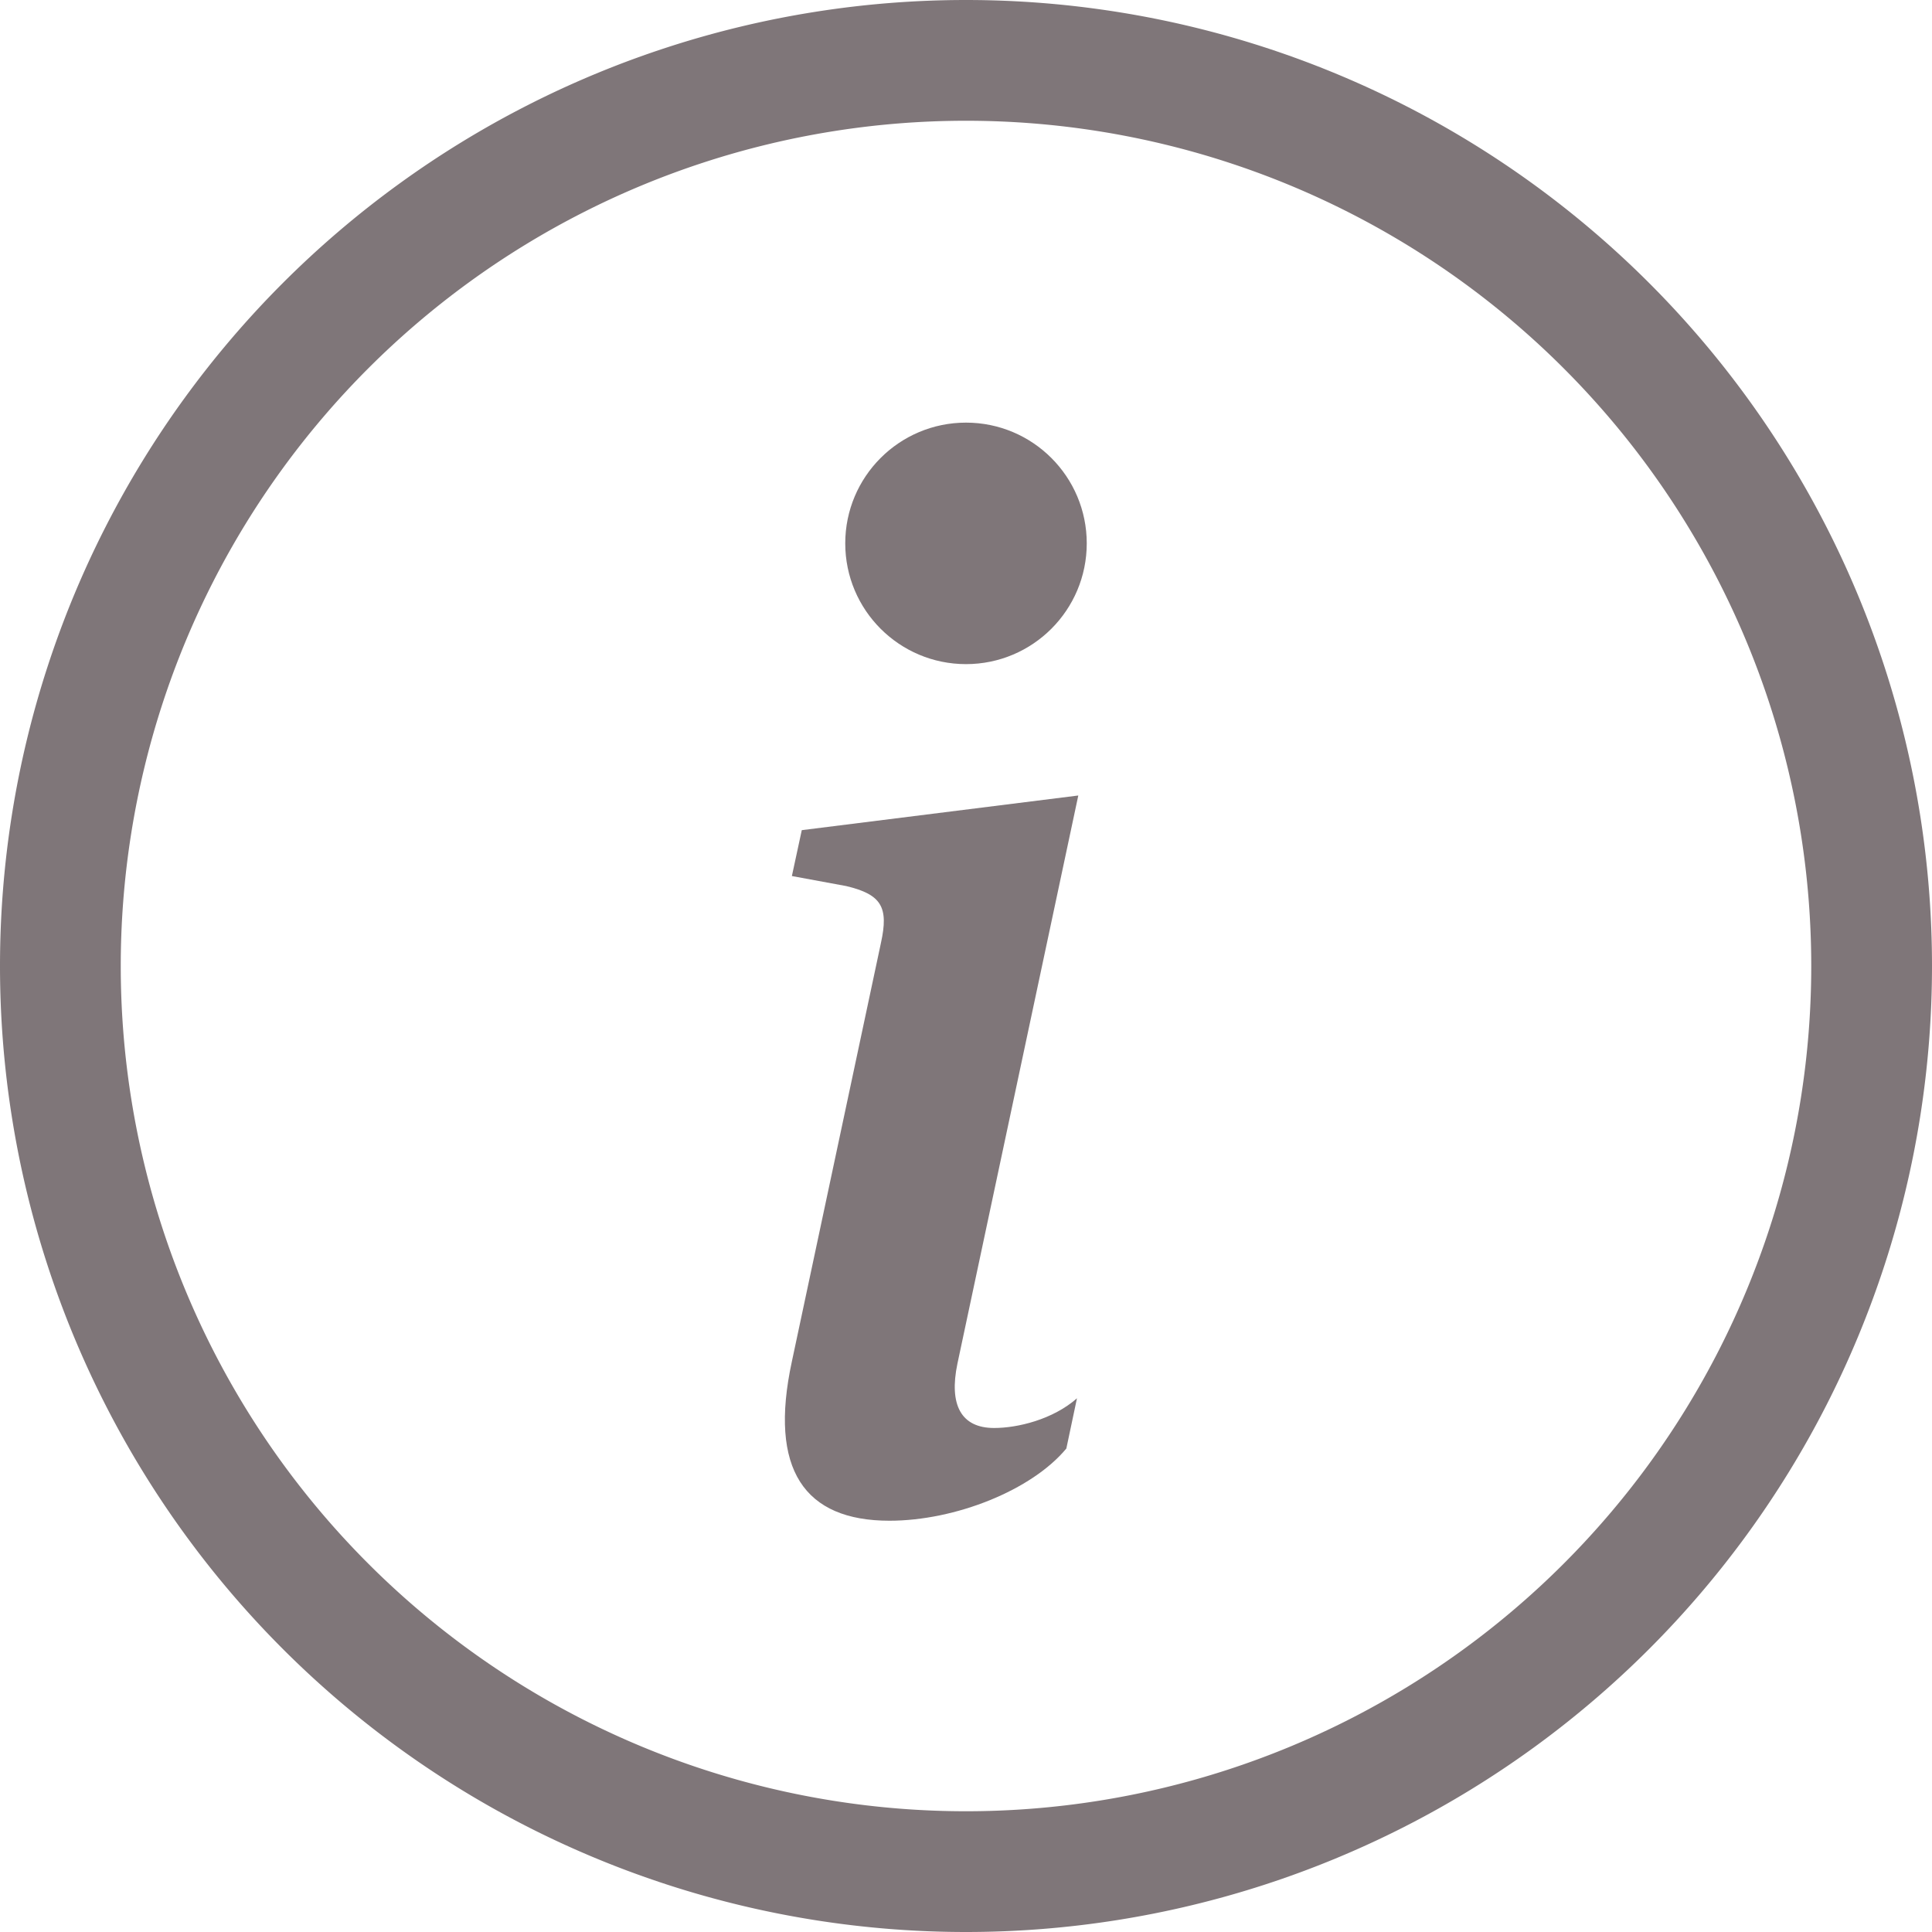 <svg width="31px" height="31px" viewBox="0 0 16 16" class="bi bi-info-circle" fill="currentColor" xmlns="http://www.w3.org/2000/svg">
  <path fill="#7f7679" fill-rule="evenodd" d="M8 15A7 7 0 1 0 8 1a7 7 0 0 0 0 14zm0 1A8 8 0 1 0 8 0a8 8 0 0 0 0 16z"/>
  <path fill="#7f7679" d="M8.93 6.588l-2.29.287-.082.38.45.083c.294.07.352.176.288.469l-.738 3.468c-.194.897.105 1.319.808 1.319.545 0 1.178-.252 1.465-.598l.088-.416c-.2.176-.492.246-.686.246-.275 0-.375-.193-.304-.533L8.93 6.588z"/>
  <circle fill="#7f7679" cx="8" cy="4.5" r="1"/>
</svg>